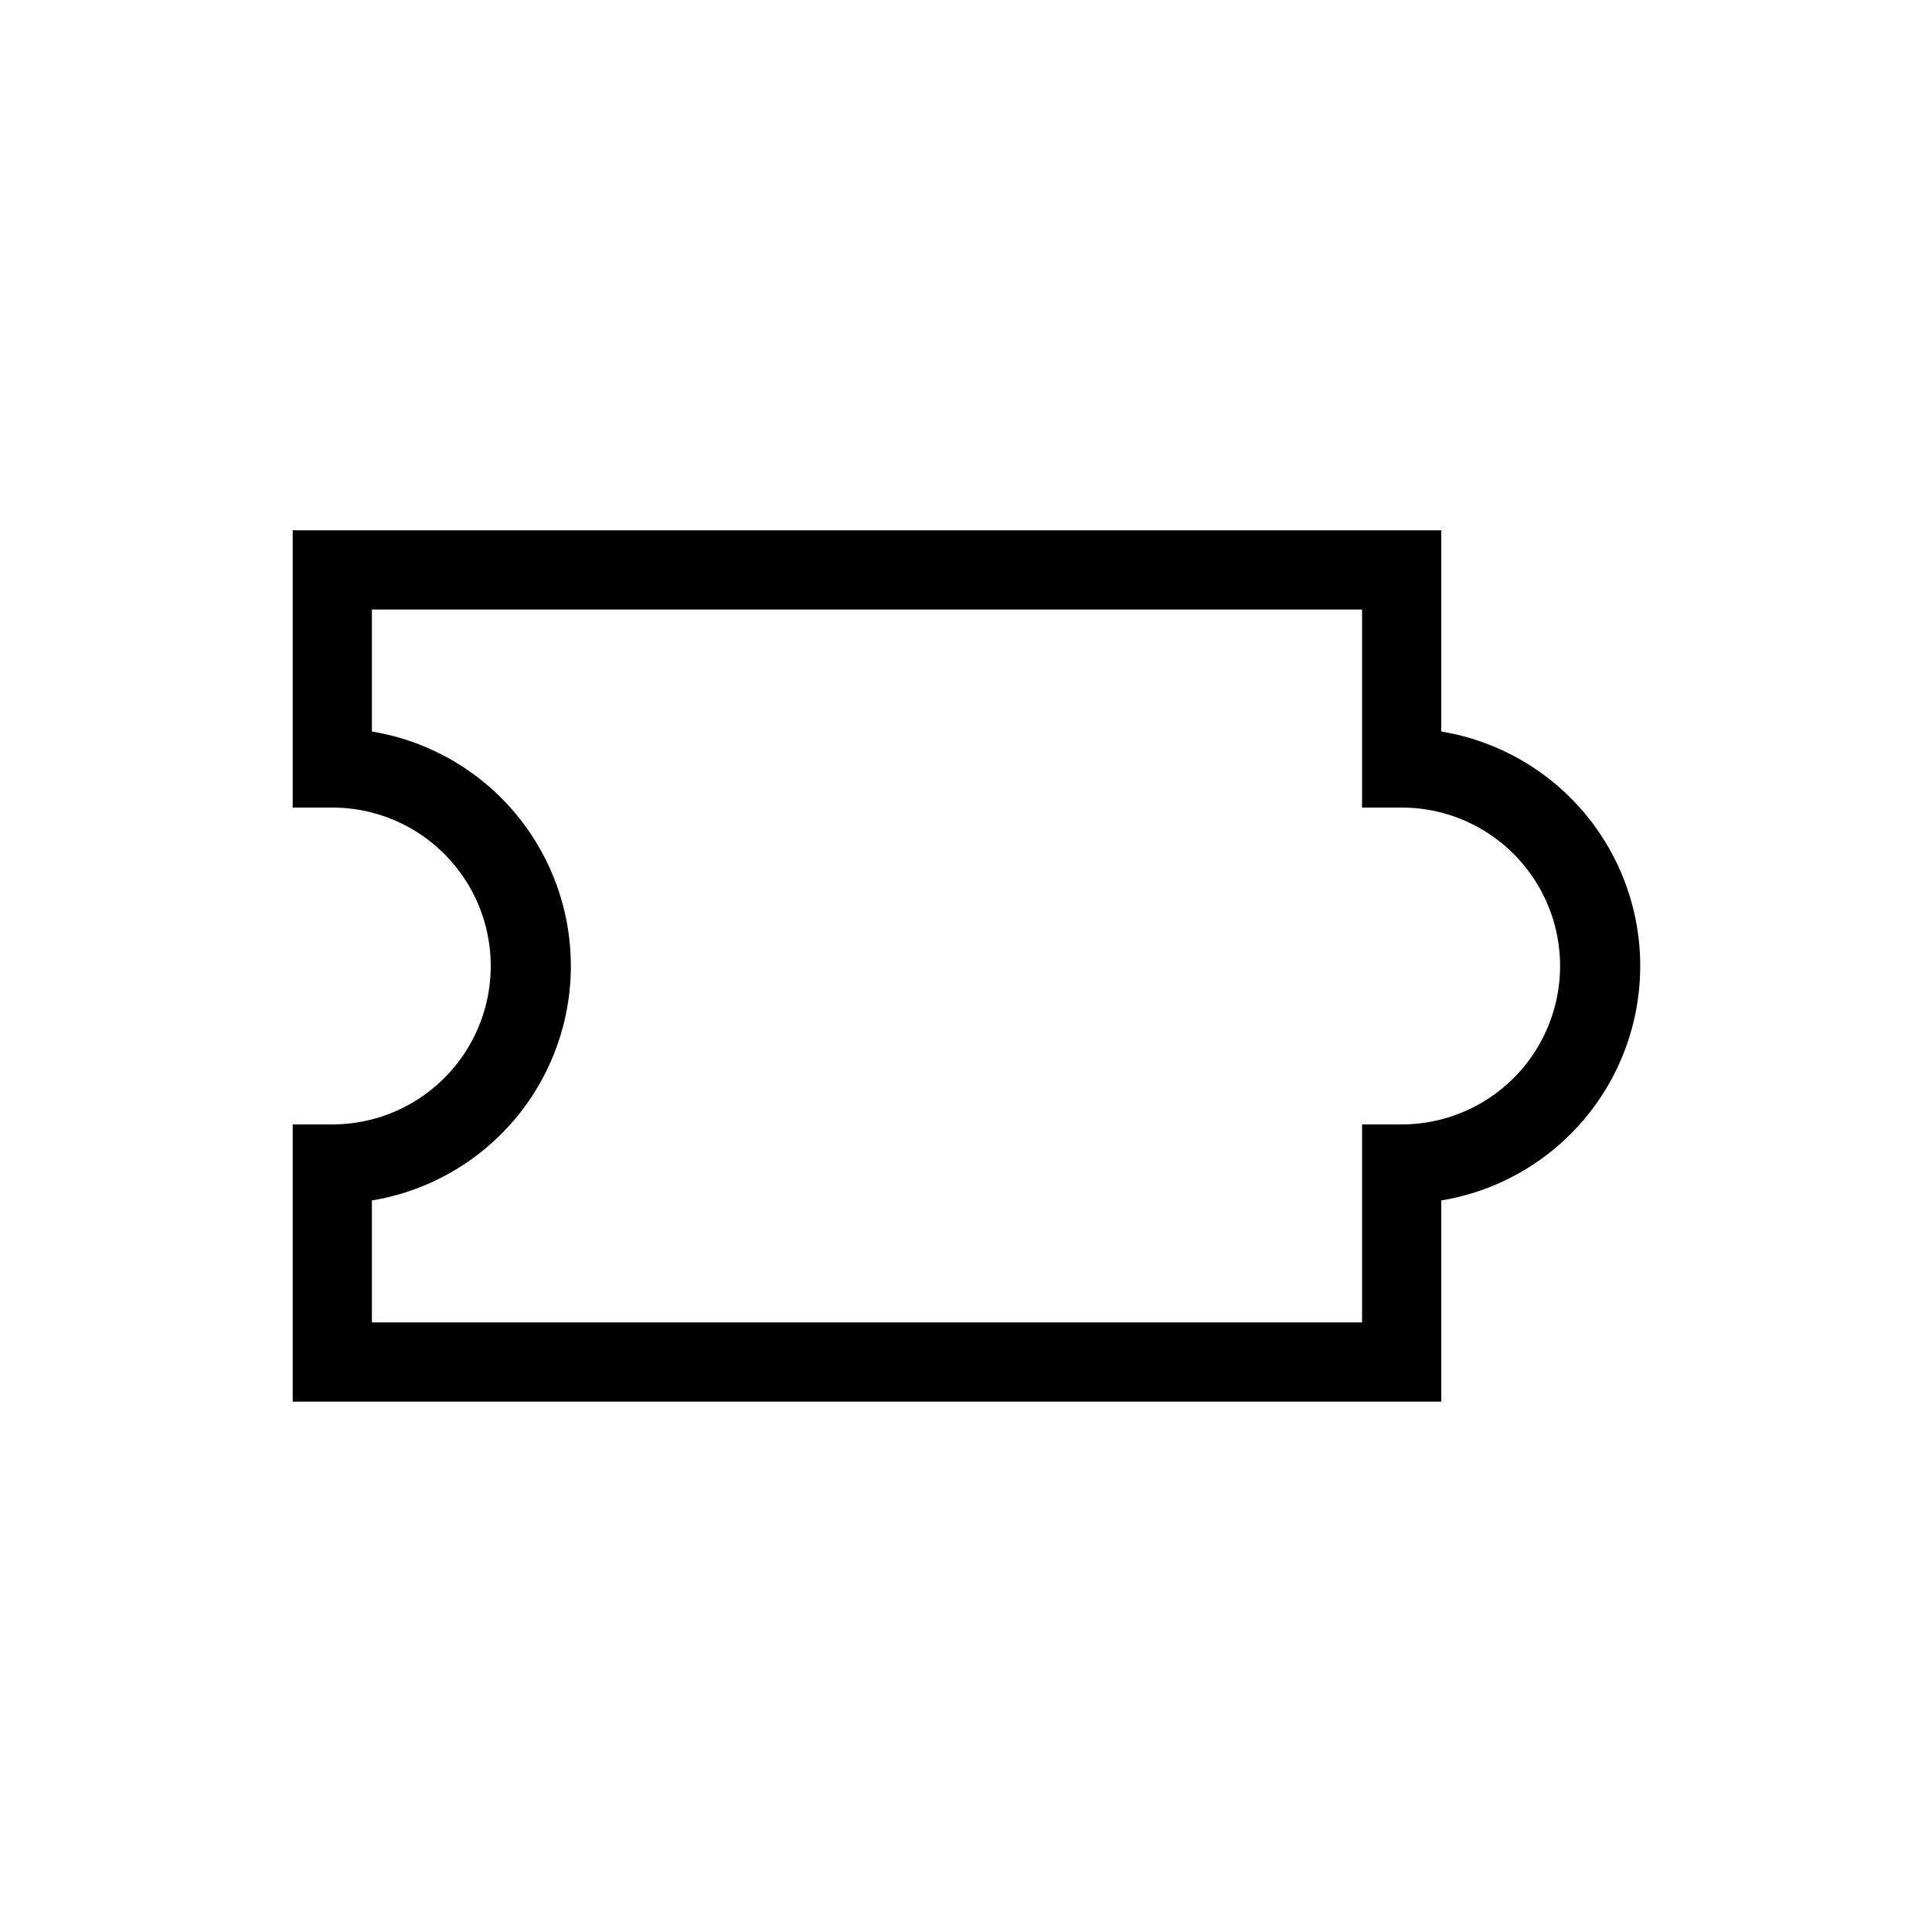<?xml version="1.0" encoding="UTF-8"?>
<!-- Uploaded to: SVG Repo, www.svgrepo.com, Generator: SVG Repo Mixer Tools -->
<svg fill="#000000" width="800px" height="800px" version="1.1" viewBox="144 144 512 512" xmlns="http://www.w3.org/2000/svg">
 <path d="m525.95 337.86v-53.32h-304.38v73.473h10.496c15 0 28.859 8 36.359 20.992 7.5 12.988 7.5 28.992 0 41.984-7.5 12.988-21.359 20.992-36.359 20.992h-10.496v73.473l304.38-0.004v-53.316c19.797-3.266 36.855-15.77 45.926-33.668 9.07-17.895 9.07-39.043 0-56.941-9.07-17.895-26.129-30.398-45.926-33.664zm-10.496 104.12h-10.496v52.48l-262.4-0.004v-32.324c19.797-3.266 36.852-15.77 45.922-33.668 9.07-17.895 9.07-39.043 0-56.941-9.07-17.895-26.125-30.398-45.922-33.664v-32.328h262.4v52.48h10.496c15 0 28.859 8 36.359 20.992 7.5 12.988 7.5 28.992 0 41.984-7.5 12.988-21.359 20.992-36.359 20.992z"/>
</svg>